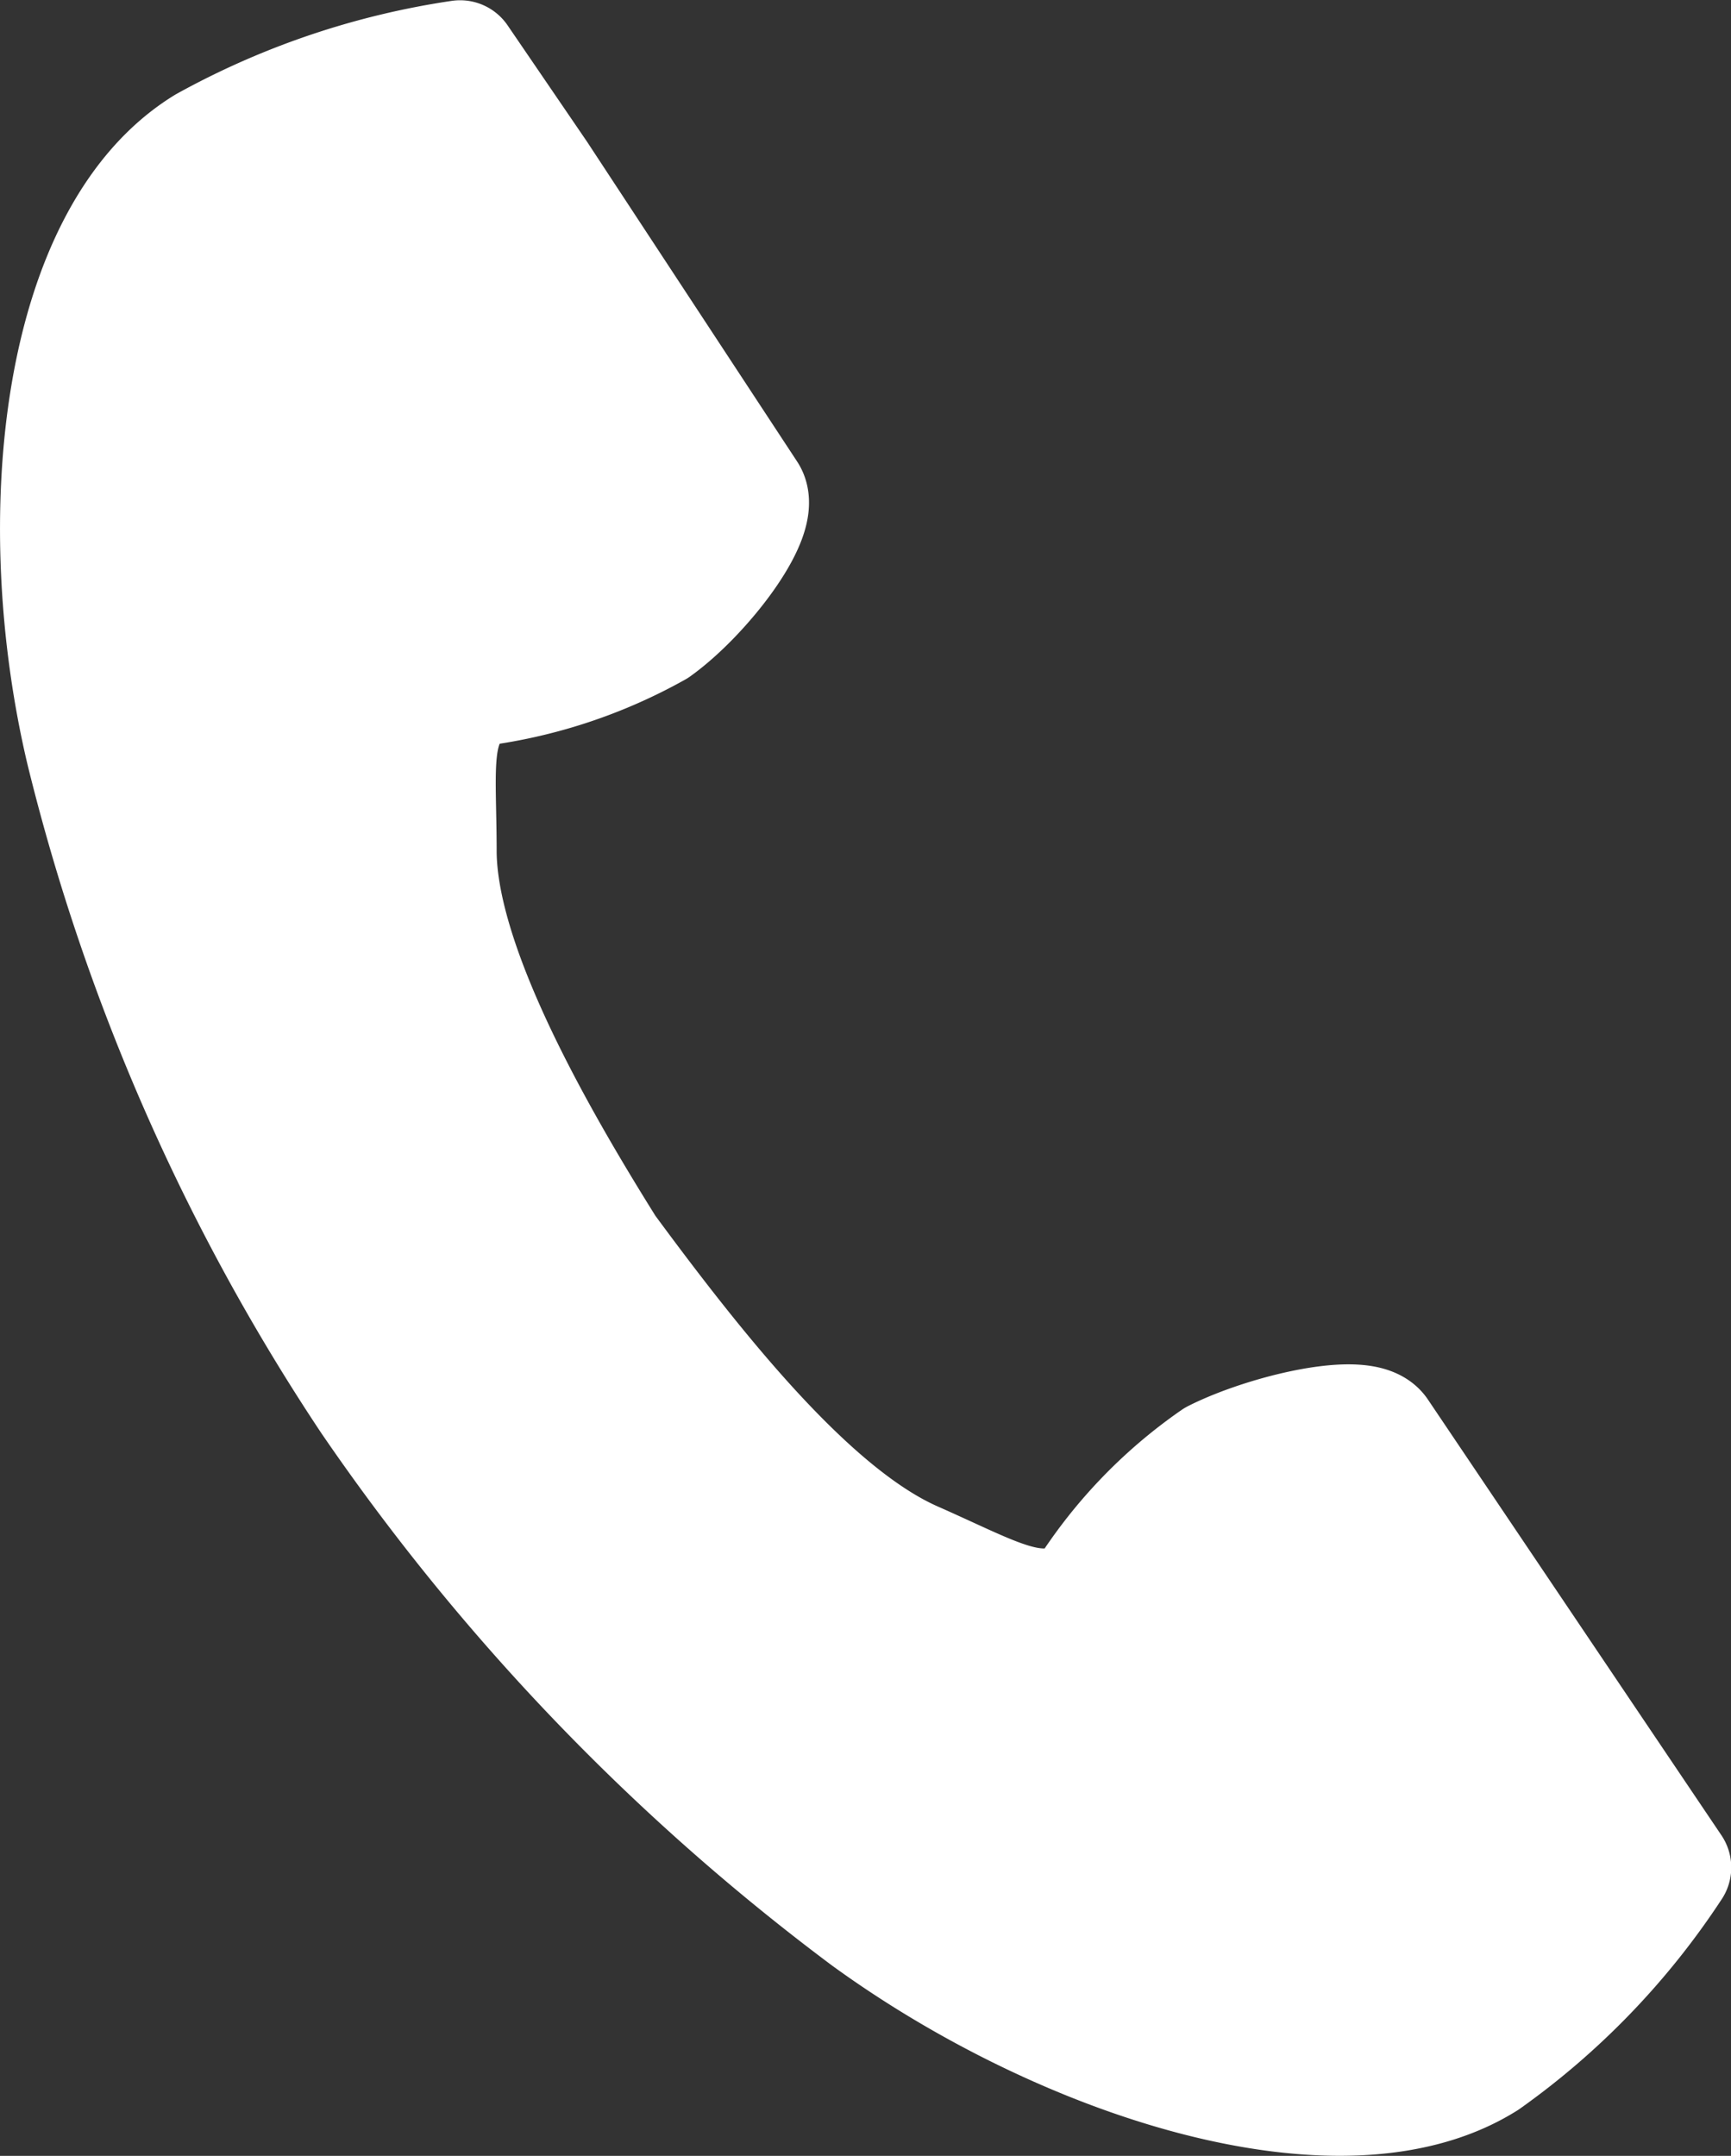 <svg xmlns="http://www.w3.org/2000/svg" viewBox="0 0 33.86 42.16" width="33.86px" height="42.16px"><rect x="0" y="0" width="33.86" height="42.16" fill="#333333" stroke="none"/><defs><style>.cls-1{fill:#fff;stroke:#fff;stroke-linecap:round;stroke-linejoin:round;stroke-width:2.25px;}</style></defs><g><g><path class="cls-1" d="M4,2.82C1.12,4.59.56,10.15,1.63,14.68A40.23,40.23,0,0,0,7.22,27.4a42.86,42.86,0,0,0,9.72,10.13c3.84,2.79,9.31,4.57,12.14,2.79a14.19,14.19,0,0,0,3.66-3.8l-1.53-2.27L27,28c-.31-.47-2.26,0-3.25.5a9.17,9.17,0,0,0-2.57,2.7c-.92.51-1.68,0-3.29-.71-2-.88-4.18-3.61-6-6.08-1.61-2.57-3.28-5.64-3.3-7.74,0-1.71-.19-2.59.67-3.19a9.73,9.73,0,0,0,3.59-1.17c.92-.66,2.11-2.21,1.8-2.67L10.55,3.4,9,1.13A14.79,14.79,0,0,0,4,2.82Z"/></g></g></svg>
